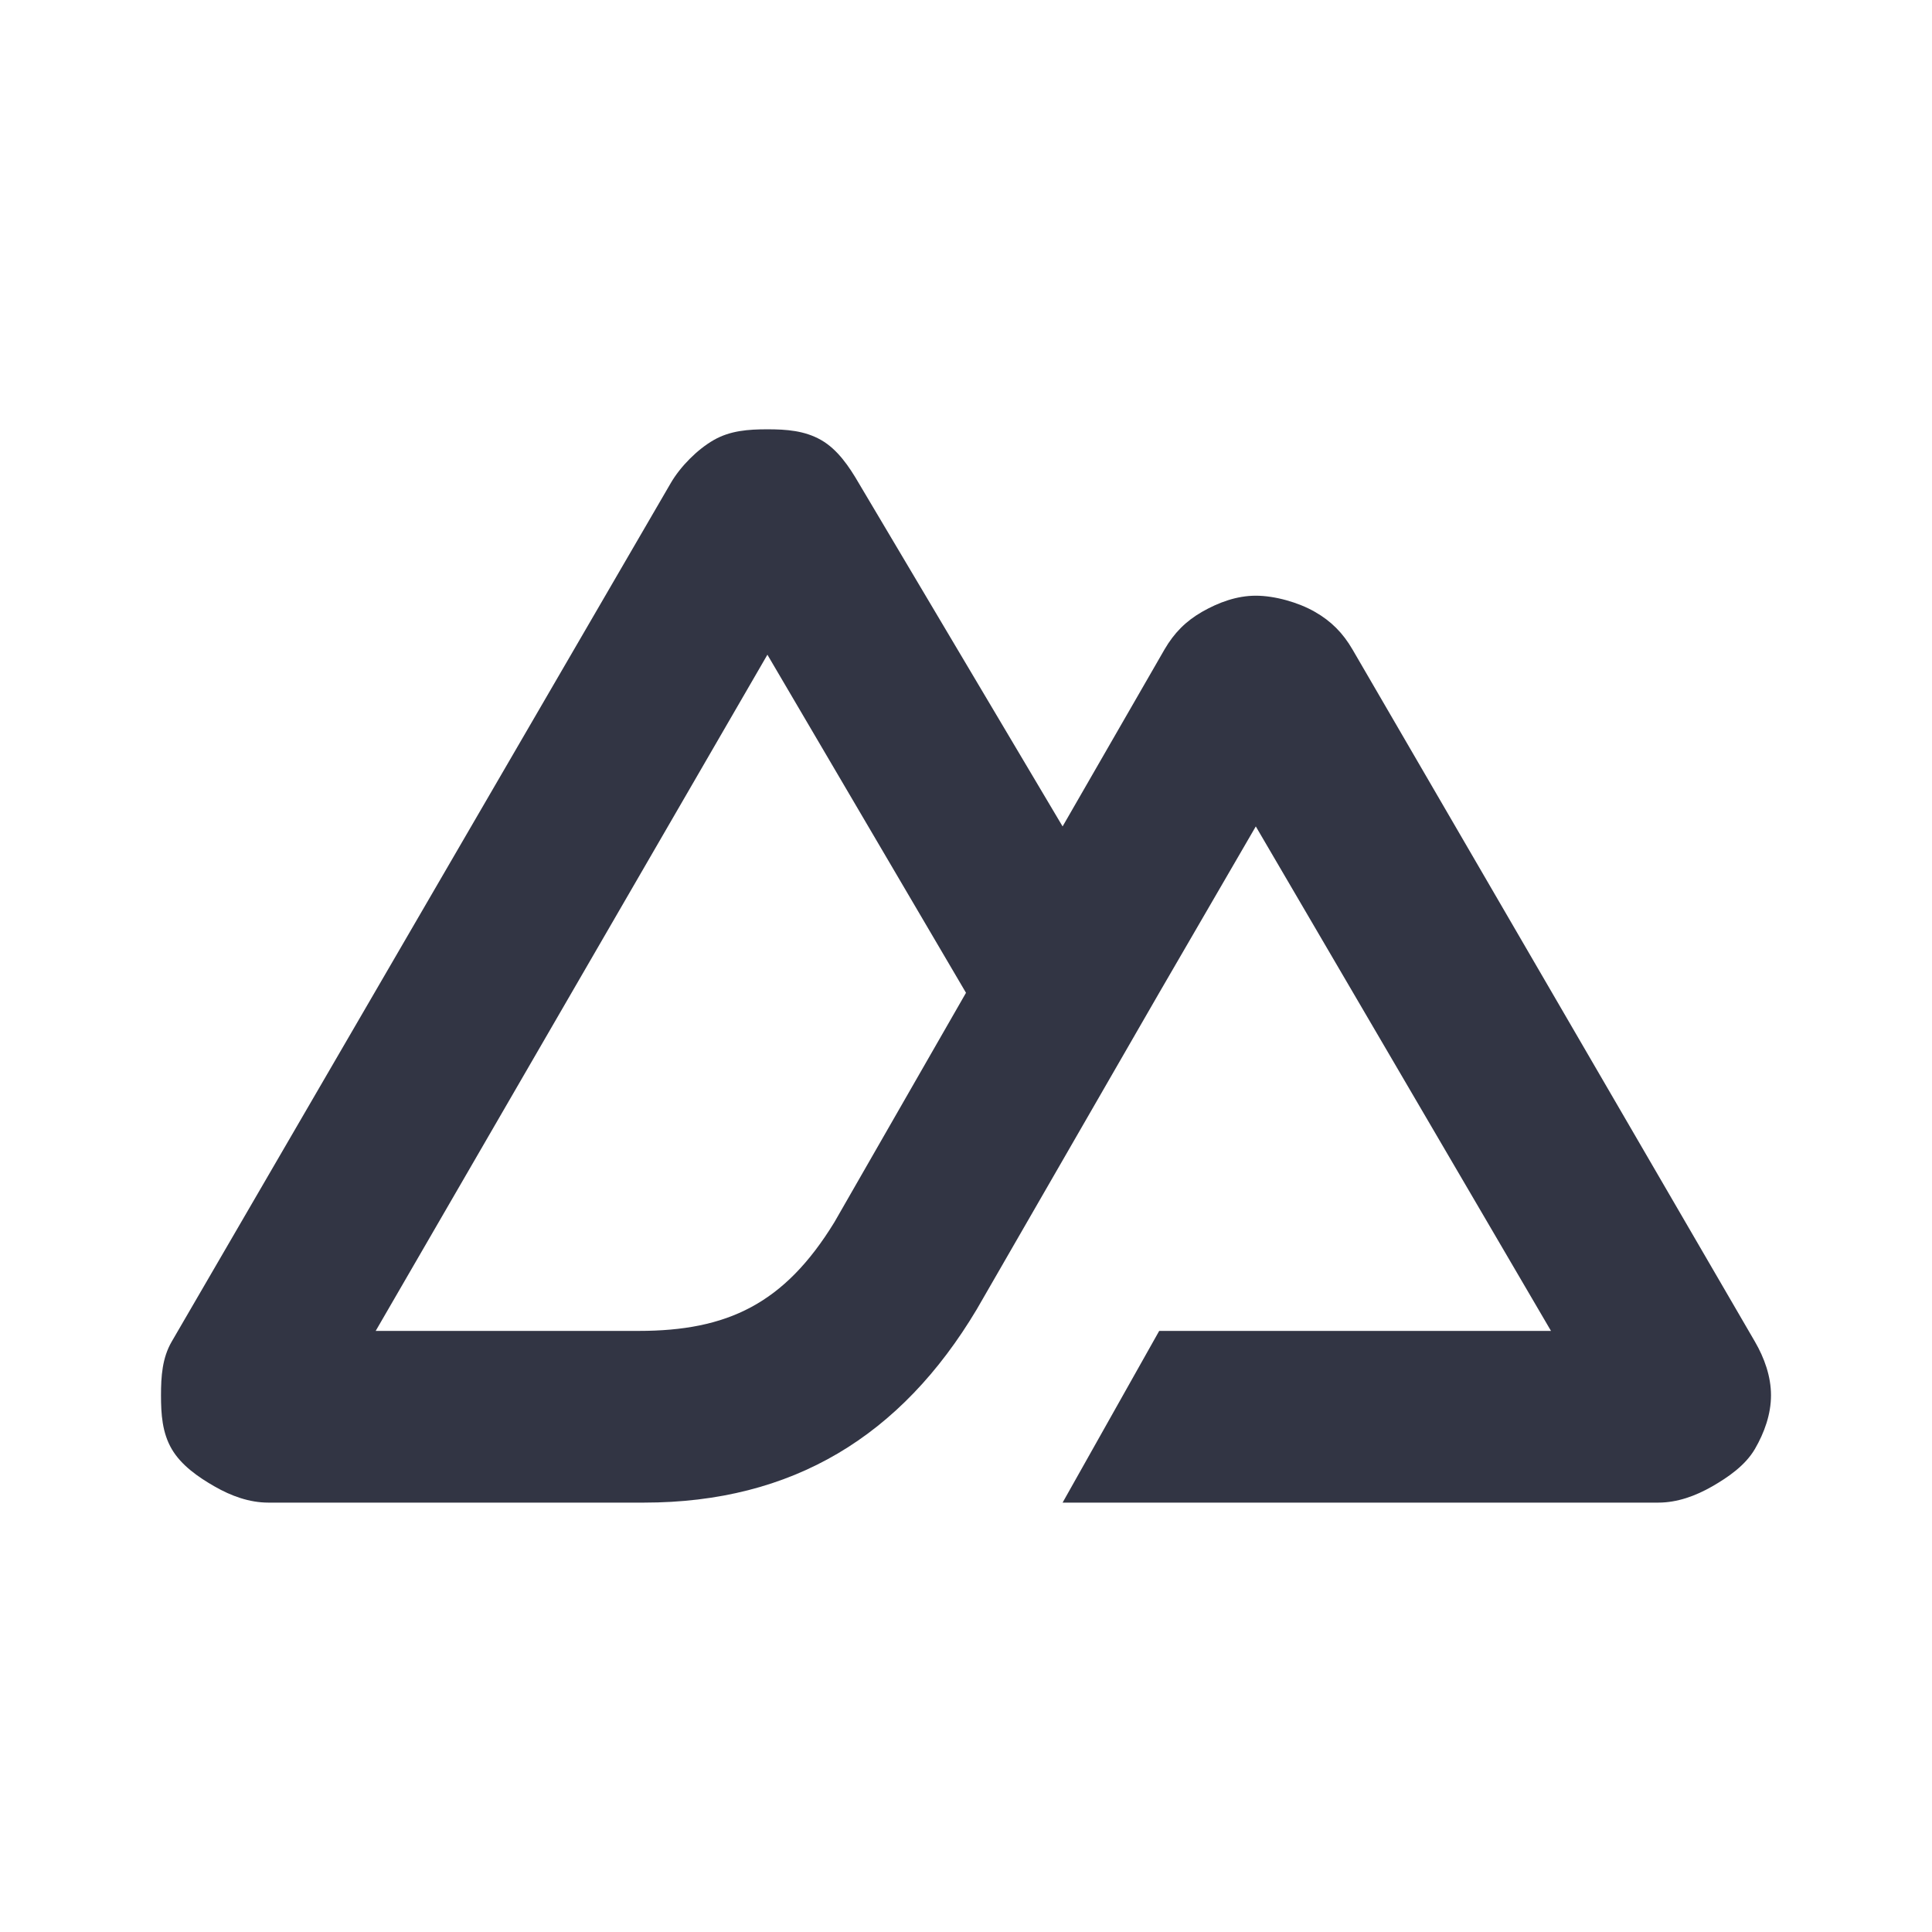 <svg width="24" height="24" viewBox="0 0 24 24" fill="none" xmlns="http://www.w3.org/2000/svg">
<path d="M13.2 18.666H20.6C20.836 18.666 21.062 18.583 21.267 18.466C21.471 18.349 21.682 18.202 21.8 18C21.918 17.797 22 17.567 22 17.333C22 17.099 21.918 16.869 21.8 16.666L16.8 8.066C16.682 7.864 16.538 7.717 16.333 7.6C16.129 7.483 15.836 7.4 15.6 7.4C15.364 7.4 15.138 7.483 14.933 7.6C14.729 7.717 14.585 7.864 14.467 8.066L13.2 10.266L10.667 6C10.549 5.797 10.405 5.583 10.2 5.466C9.995 5.349 9.769 5.333 9.533 5.333C9.297 5.333 9.071 5.349 8.867 5.466C8.662 5.583 8.451 5.797 8.333 6L2.133 16.666C2.015 16.869 2 17.099 2 17.333C2 17.567 2.015 17.797 2.133 18C2.251 18.202 2.462 18.349 2.667 18.466C2.871 18.583 3.097 18.666 3.333 18.666H8C9.849 18.666 11.195 17.837 12.133 16.266L14.4 12.333L15.6 10.266L19.267 16.533H14.4L13.2 18.666ZM7.933 16.533H4.667L9.533 8.133L12 12.333L10.366 15.181C9.743 16.2 9.033 16.533 7.933 16.533Z" fill="#323544"/>
</svg>
